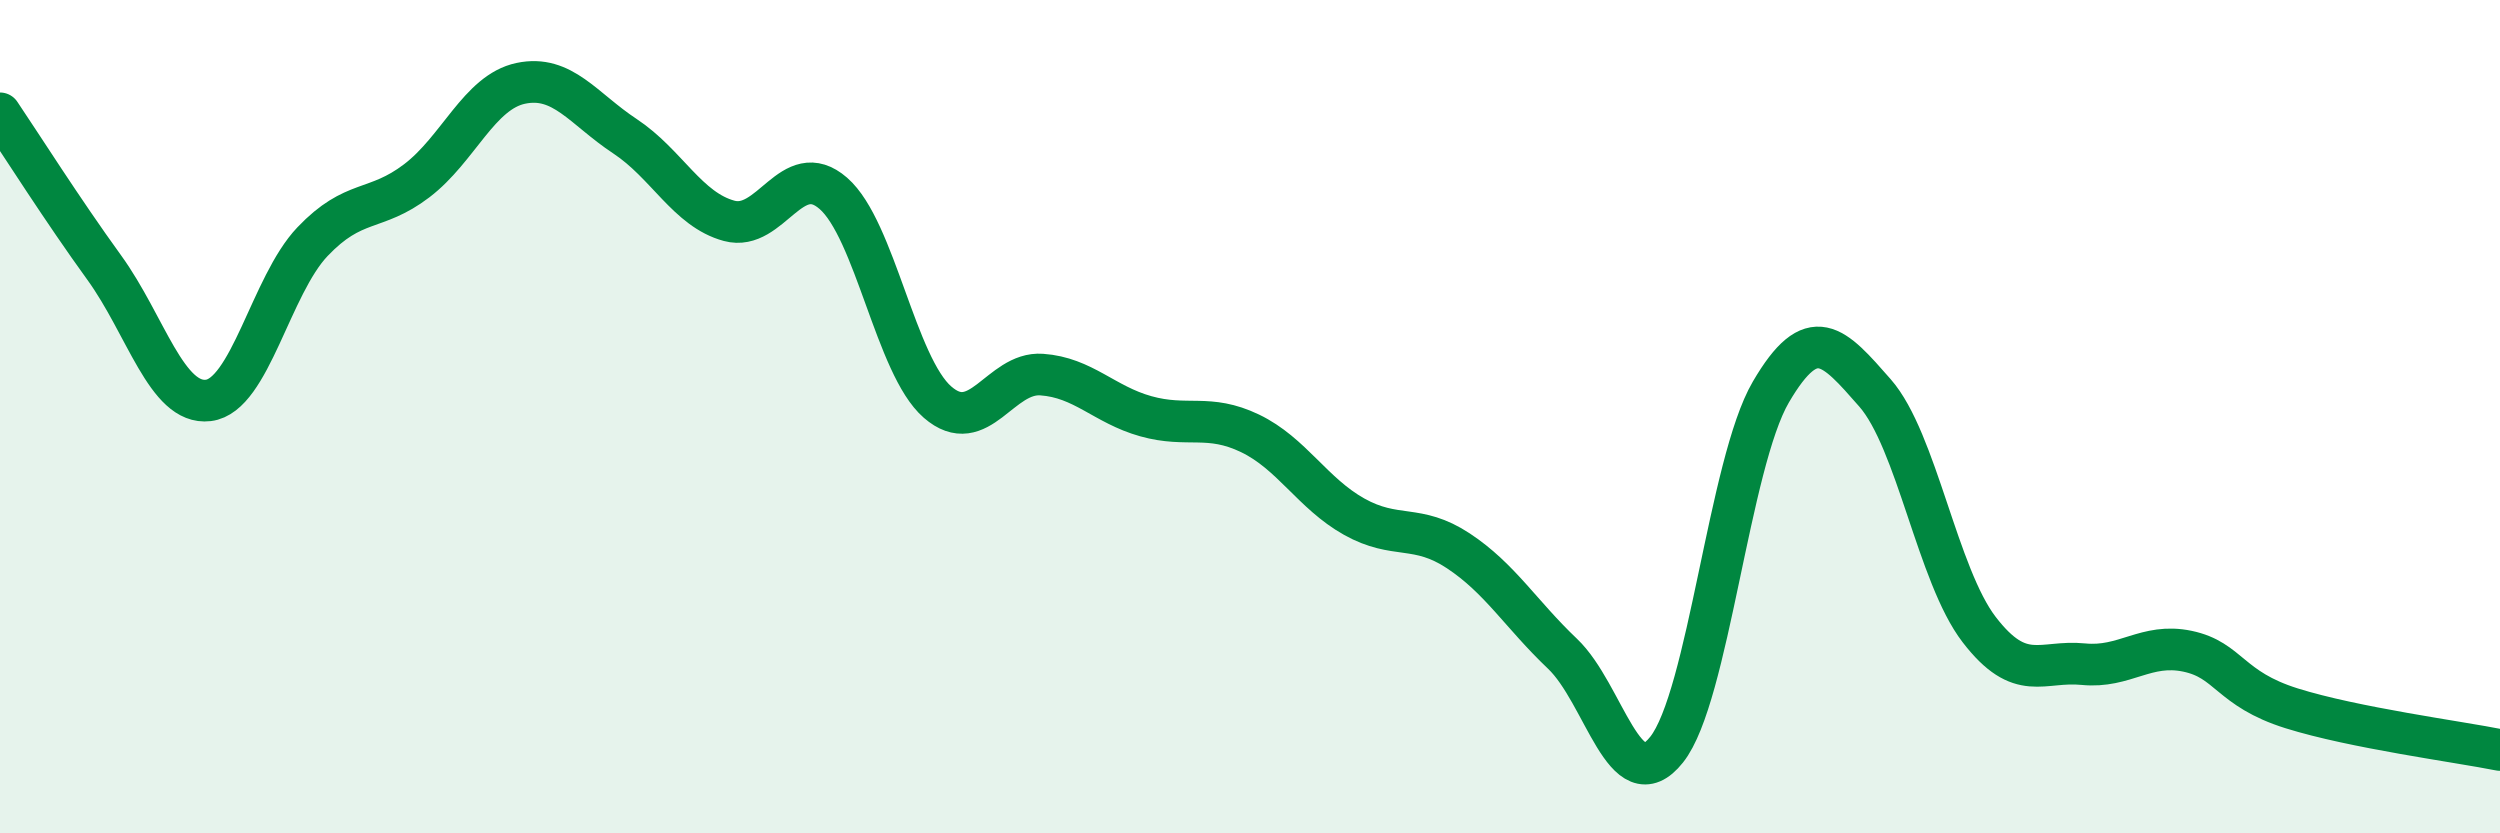 
    <svg width="60" height="20" viewBox="0 0 60 20" xmlns="http://www.w3.org/2000/svg">
      <path
        d="M 0,2.72 C 0.5,3.46 1.5,5.04 2.5,6.42 C 3.5,7.8 4,9.73 5,9.61 C 6,9.49 6.5,6.85 7.5,5.8 C 8.5,4.75 9,5.1 10,4.34 C 11,3.58 11.5,2.21 12.5,2 C 13.5,1.79 14,2.61 15,3.27 C 16,3.93 16.5,5.03 17.5,5.3 C 18.5,5.57 19,3.77 20,4.64 C 21,5.51 21.5,8.78 22.5,9.65 C 23.5,10.52 24,8.92 25,8.99 C 26,9.06 26.5,9.71 27.5,9.99 C 28.5,10.27 29,9.92 30,10.4 C 31,10.88 31.5,11.84 32.5,12.4 C 33.5,12.96 34,12.56 35,13.22 C 36,13.88 36.5,14.74 37.5,15.69 C 38.5,16.64 39,19.25 40,17.99 C 41,16.73 41.5,11.12 42.5,9.41 C 43.5,7.7 44,8.29 45,9.43 C 46,10.57 46.5,13.81 47.5,15.11 C 48.5,16.41 49,15.84 50,15.94 C 51,16.04 51.5,15.42 52.5,15.63 C 53.5,15.84 53.5,16.53 55,17 C 56.5,17.47 59,17.8 60,18L60 20L0 20Z"
        fill="#008740"
        opacity="0.1"
        stroke-linecap="round"
        stroke-linejoin="round"
      />
      <path
        d="M 0,2.72 C 0.5,3.46 1.5,5.04 2.5,6.42 C 3.5,7.8 4,9.73 5,9.61 C 6,9.49 6.5,6.85 7.5,5.8 C 8.5,4.75 9,5.1 10,4.34 C 11,3.58 11.5,2.21 12.5,2 C 13.5,1.79 14,2.61 15,3.27 C 16,3.93 16.5,5.03 17.5,5.3 C 18.5,5.57 19,3.77 20,4.64 C 21,5.51 21.5,8.78 22.5,9.65 C 23.5,10.52 24,8.92 25,8.99 C 26,9.06 26.5,9.71 27.5,9.99 C 28.5,10.27 29,9.92 30,10.4 C 31,10.88 31.5,11.84 32.5,12.4 C 33.5,12.96 34,12.56 35,13.22 C 36,13.88 36.5,14.74 37.5,15.69 C 38.5,16.64 39,19.25 40,17.99 C 41,16.73 41.5,11.12 42.5,9.41 C 43.5,7.7 44,8.29 45,9.43 C 46,10.57 46.5,13.81 47.5,15.11 C 48.5,16.41 49,15.84 50,15.94 C 51,16.04 51.5,15.42 52.5,15.63 C 53.5,15.84 53.5,16.53 55,17 C 56.5,17.47 59,17.8 60,18"
        stroke="#008740"
        stroke-width="1"
        fill="none"
        stroke-linecap="round"
        stroke-linejoin="round"
      />
    </svg>
  